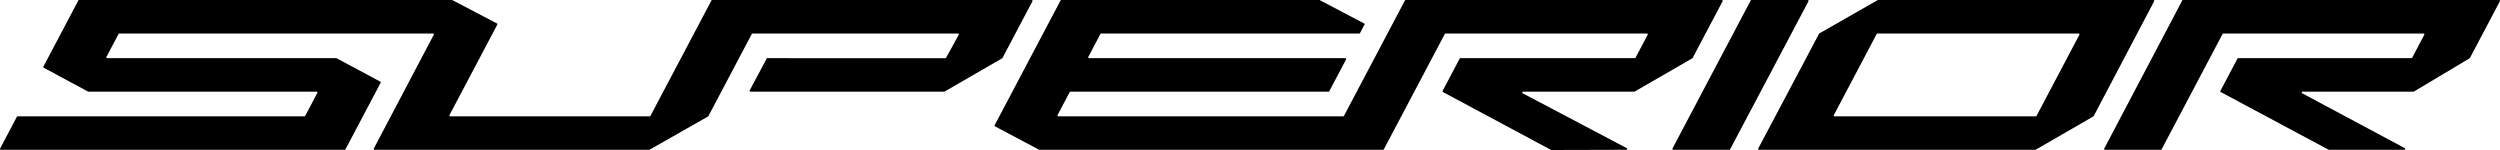 <svg xmlns="http://www.w3.org/2000/svg" width="200" height="12"><path d="M1.35 9.343l-1.342 2.54a.069.069 0 00.062.101h27.504a.07.07 0 00.062-.036l2.814-5.324a.07.07 0 00-.03-.095l-3.49-1.868a.083.083 0 00-.033-.009H8.577a.068.068 0 01-.06-.032.066.066 0 01-.002-.068l.969-1.836a.068.068 0 01.06-.035h25.097c.024 0 .046.011.059.033a.069.069 0 01.001.067l-4.795 9.1a.063.063 0 00.002.068.067.067 0 00.058.034h21.97a.055.055 0 00.034-.01l4.675-2.657a.073.073 0 00.026-.028l3.474-6.572a.066.066 0 01.06-.035h16.43c.027 0 .048.011.06.033a.075.075 0 01.002.07L75.689 4.62a.067.067 0 01-.06.035l-14.237-.002a.069.069 0 00-.06.037l-1.356 2.54a.063.063 0 00.001.068.067.067 0 00.059.034h15.498a.07.07 0 00.034-.008l4.605-2.66a.057.057 0 00.026-.029L82.595.102a.066.066 0 00-.001-.068.069.069 0 00-.06-.034H56.976a.068.068 0 00-.06.037l-4.88 9.233a.069.069 0 01-.06.036H36.02a.067.067 0 01-.058-.034.07.07 0 01-.003-.067l3.825-7.235a.079.079 0 00.004-.054.071.071 0 00-.035-.04L36.187.007A.068.068 0 0036.155 0H6.329a.073.073 0 00-.061.037l-2.795 5.29a.07.07 0 00.028.093L7.04 7.325c.01.004.02.007.033.007h18.253c.025 0 .046.013.058.034a.07.07 0 01.003.068l-.971 1.836a.067.067 0 01-.06.036H1.412a.067.067 0 00-.062.037zm78.251.766l3.52 1.867a.07.07 0 00.033.008h27.491a.065.065 0 00.06-.036l4.88-9.232a.066.066 0 01.06-.035h16.107c.026 0 .048.011.06.033a.066.066 0 01.002.067l-.97 1.836a.064.064 0 01-.06.035h-13.95a.068.068 0 00-.061.038l-1.363 2.581a.07.07 0 00.029.094l8.638 4.627a.05.05 0 00.032.008l6.003-.016a.069.069 0 00.032-.13l-8.327-4.39a.068.068 0 01-.035-.08.069.069 0 01.067-.052h8.893a.075.075 0 00.035-.008l4.608-2.66a.064.064 0 00.026-.029l2.396-4.533a.069.069 0 00-.06-.102h-25.29a.07.07 0 00-.061.037l-4.88 9.233a.067.067 0 01-.06.036h-22.79a.067.067 0 01-.058-.034.07.07 0 01-.003-.067l.97-1.836a.07.07 0 01.062-.037h20.646a.07.07 0 00.06-.037l1.343-2.54a.069.069 0 00-.001-.067.067.067 0 00-.059-.036h-20.5a.067.067 0 01-.06-.032.072.072 0 010-.07l.968-1.834a.068.068 0 01.062-.035h20.645a.068.068 0 00.062-.038l.355-.673a.066.066 0 00.006-.054.075.075 0 00-.034-.04L105.575.007a.06.06 0 00-.033-.008H84.906a.067.067 0 00-.06.037l-5.274 9.978a.071.071 0 00.03.094zM140.057.037l-6.26 11.846a.069.069 0 00.002.068.07.07 0 00.06.033h4.488a.069.069 0 00.06-.036l6.27-11.846a.069.069 0 00-.002-.068.07.07 0 00-.06-.034h-4.495a.073.073 0 00-.063.037zm10.14 2.644h16.094a.07.07 0 01.06.033.069.069 0 01.001.067l-3.429 6.489a.07.07 0 01-.061.036h-16.094a.067.067 0 01-.058-.034.063.063 0 01-.001-.067l3.427-6.489a.068.068 0 01.061-.035zm-4.645-.01a.061.061 0 00-.027.027l-4.867 9.185a.069.069 0 00.061.101h22.104a.07.07 0 00.033-.008l4.61-2.66a.068.068 0 00.028-.028l4.838-9.186a.066.066 0 00-.003-.068.067.067 0 00-.059-.034h-22.024a.072.072 0 00-.035.01l-4.66 2.661zm33.505 1.981h13.856a.068.068 0 00.062-.035l.968-1.836a.069.069 0 000-.067.07.07 0 00-.06-.033H177.87a.07.07 0 00-.063.035l-4.878 9.232a.065.065 0 01-.06.036H168.4a.069.069 0 01-.061-.101L174.58.037a.068.068 0 01.062-.037h25.287c.025 0 .047.013.059.034a.063.063 0 01.002.068l-2.396 4.535a.066.066 0 01-.025.027l-4.452 2.658a.062.062 0 01-.035.01h-8.876a.068.068 0 00-.067.052.066.066 0 00.035.078l8.209 4.391a.072.072 0 01.035.08.07.07 0 01-.069.051h-6.034a.06.06 0 01-.032-.008l-8.62-4.611a.07.07 0 01-.03-.094l1.363-2.58a.067.067 0 01.06-.039z"/></svg>